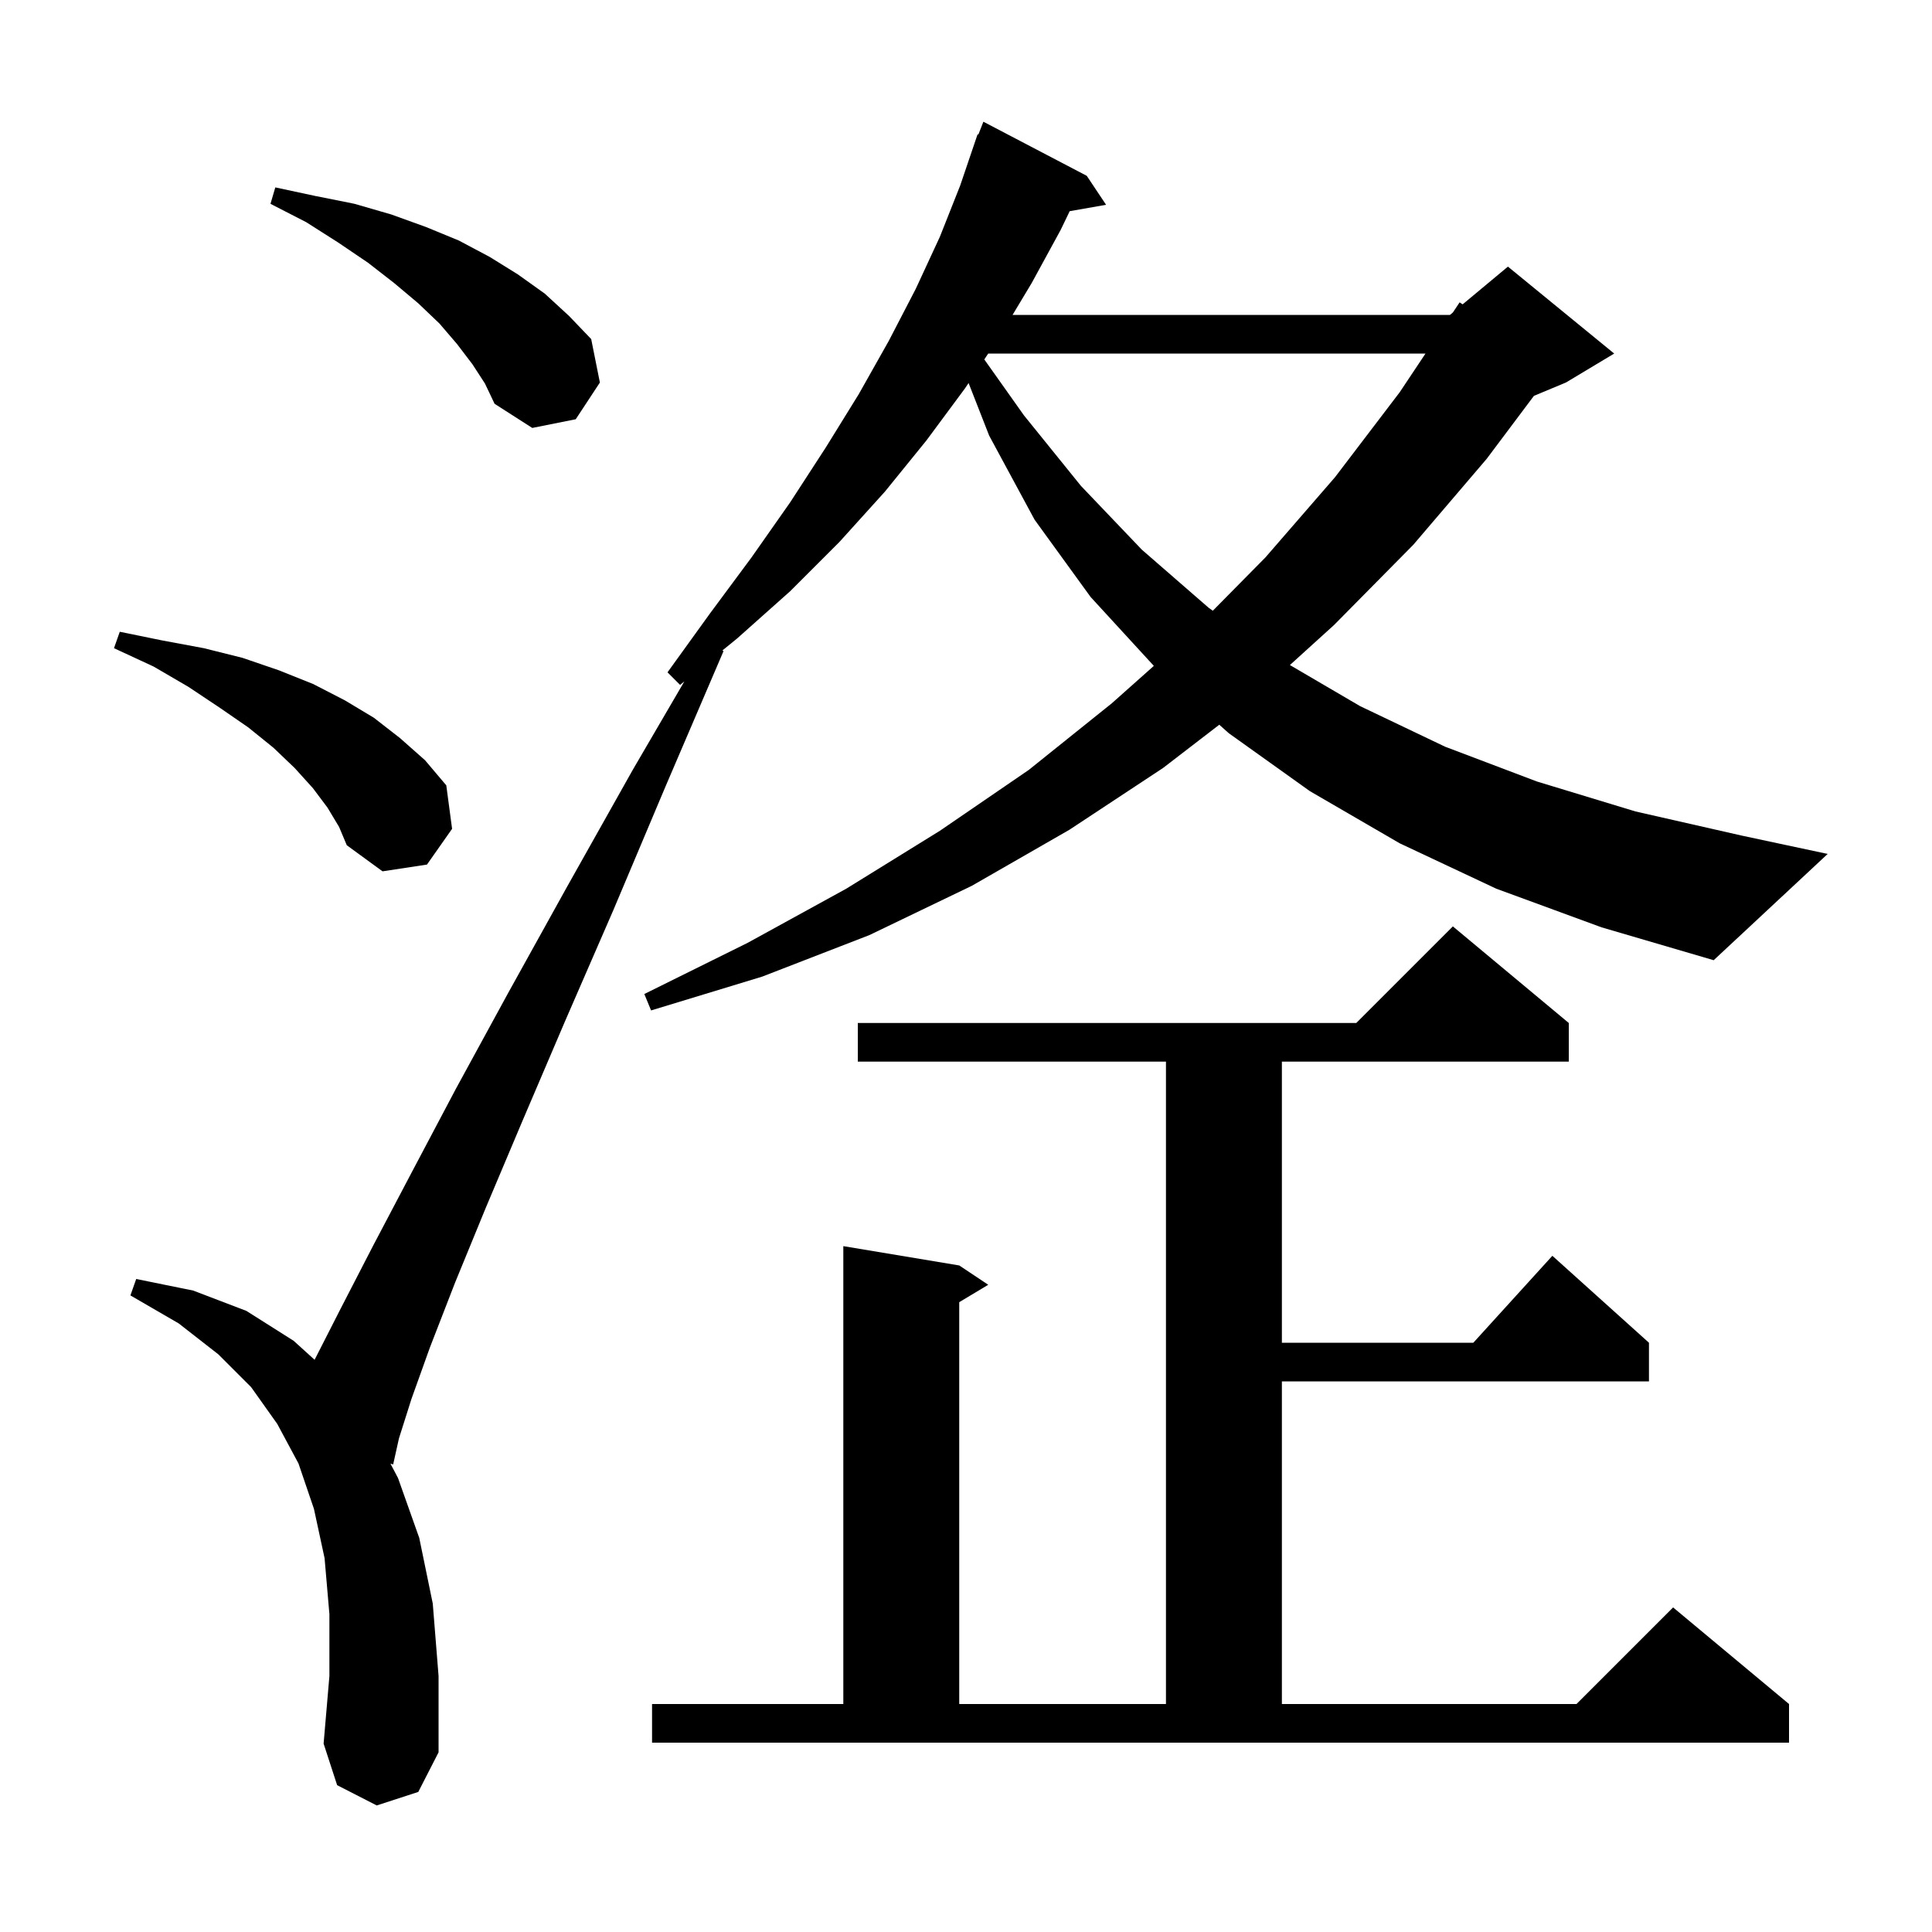 <svg xmlns="http://www.w3.org/2000/svg" xmlns:xlink="http://www.w3.org/1999/xlink" version="1.1" baseProfile="full" viewBox="0 0 200 200" width="200" height="200"><g fill="currentColor"><path d="M 67.5 176.4 L 87.3 176.4 L 87.3 129.0 L 99.3 131.0 L 102.3 133.0 L 99.3 134.8 L 99.3 176.4 L 120.7 176.4 L 120.7 109.9 L 88.8 109.9 L 88.8 105.9 L 140.4 105.9 L 150.4 95.9 L 162.4 105.9 L 162.4 109.9 L 132.7 109.9 L 132.7 139.0 L 152.518 139.0 L 160.7 130.0 L 170.7 139.0 L 170.7 143.0 L 132.7 143.0 L 132.7 176.4 L 163.2 176.4 L 173.2 166.4 L 185.2 176.4 L 185.2 180.4 L 67.5 180.4 Z M 154.9 92.0 L 144.9 87.3 L 135.6 81.9 L 127.2 75.9 L 126.22 75.023 L 120.4 79.5 L 110.7 85.9 L 100.6 91.7 L 90.0 96.8 L 78.9 101.1 L 67.4 104.6 L 66.7 102.9 L 77.4 97.6 L 87.6 92.0 L 97.3 86.0 L 106.5 79.7 L 115.1 72.8 L 119.445 68.932 L 112.9 61.8 L 107.1 53.8 L 102.4 45.1 L 100.267 39.649 L 99.9 40.2 L 95.9 45.6 L 91.6 50.9 L 86.9 56.1 L 81.8 61.2 L 76.3 66.1 L 74.78 67.337 L 74.9 67.4 L 68.9 81.4 L 63.5 94.2 L 58.5 105.7 L 54.1 116.0 L 50.3 125.0 L 47.1 132.8 L 44.5 139.5 L 42.6 144.8 L 41.3 148.9 L 40.7 151.6 L 40.419 151.519 L 41.2 153.0 L 43.4 159.2 L 44.8 166.0 L 45.4 173.5 L 45.4 181.4 L 43.3 185.5 L 39.0 186.9 L 34.9 184.8 L 33.5 180.5 L 34.1 173.5 L 34.1 167.1 L 33.6 161.3 L 32.5 156.2 L 30.9 151.5 L 28.7 147.4 L 26.0 143.6 L 22.6 140.2 L 18.5 137.0 L 13.5 134.1 L 14.1 132.4 L 20.0 133.6 L 25.5 135.7 L 30.4 138.8 L 32.569 140.767 L 32.6 140.7 L 35.3 135.4 L 38.6 129.0 L 42.6 121.4 L 47.2 112.7 L 52.6 102.8 L 58.7 91.8 L 65.5 79.7 L 70.844 70.539 L 70.4 70.9 L 69.1 69.6 L 73.5 63.5 L 77.8 57.7 L 81.8 52.0 L 85.5 46.3 L 88.9 40.8 L 92.0 35.3 L 94.8 29.9 L 97.3 24.5 L 99.4 19.2 L 101.2 13.9 L 101.279 13.93 L 101.8 12.6 L 112.5 18.2 L 114.5 21.2 L 110.735 21.861 L 109.8 23.8 L 106.8 29.3 L 104.82 32.6 L 150.1 32.6 L 150.4 32.35 L 151.1 31.3 L 151.412 31.506 L 156.1 27.6 L 167.1 36.6 L 162.1 39.6 L 158.791 40.979 L 153.9 47.5 L 146.3 56.4 L 138.1 64.7 L 133.53 68.845 L 140.8 73.1 L 149.6 77.3 L 159.1 80.9 L 169.3 84.0 L 180.3 86.5 L 189.2 88.4 L 177.4 99.4 L 165.8 96.0 Z M 33.9 83.6 L 32.4 81.6 L 30.5 79.5 L 28.3 77.4 L 25.7 75.3 L 22.8 73.3 L 19.5 71.1 L 15.9 69.0 L 11.8 67.1 L 12.4 65.4 L 16.8 66.3 L 21.1 67.1 L 25.1 68.1 L 28.9 69.4 L 32.4 70.8 L 35.7 72.5 L 38.7 74.3 L 41.4 76.4 L 44.0 78.7 L 46.2 81.3 L 46.8 85.8 L 44.2 89.5 L 39.6 90.2 L 35.9 87.5 L 35.1 85.6 Z M 102.3 36.6 L 101.894 37.208 L 106.0 43.0 L 111.9 50.3 L 118.2 56.9 L 125.1 62.9 L 125.548 63.223 L 131.0 57.7 L 138.2 49.4 L 144.9 40.6 L 147.567 36.6 Z M 48.9 37.7 L 47.3 35.6 L 45.5 33.5 L 43.3 31.4 L 40.8 29.3 L 38.1 27.2 L 35.0 25.1 L 31.7 23.0 L 28.0 21.1 L 28.5 19.4 L 32.7 20.3 L 36.7 21.1 L 40.5 22.2 L 44.1 23.5 L 47.5 24.9 L 50.7 26.6 L 53.6 28.4 L 56.4 30.4 L 58.9 32.7 L 61.2 35.1 L 62.1 39.6 L 59.6 43.4 L 55.1 44.3 L 51.2 41.8 L 50.2 39.7 Z "/></g></svg>